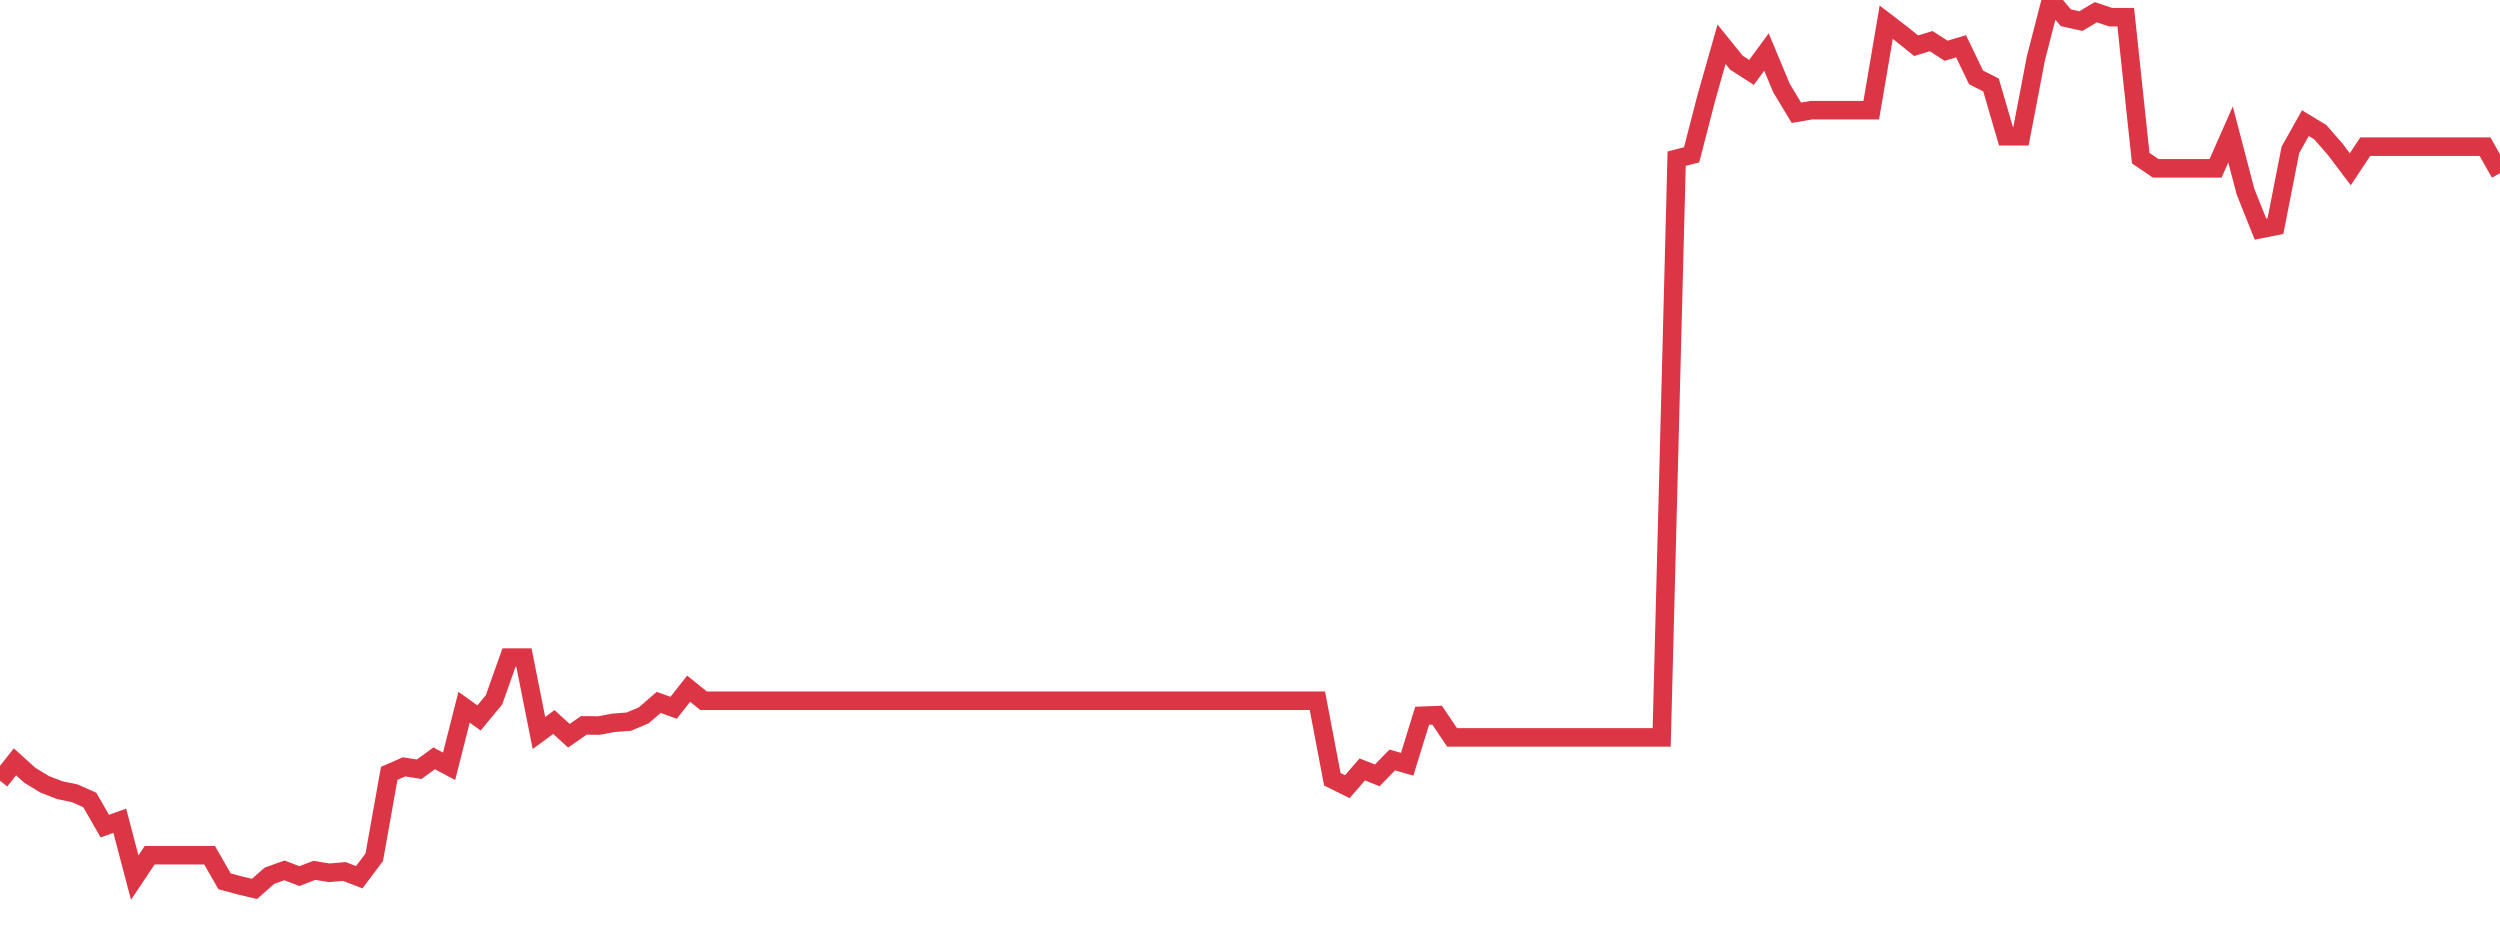 <?xml version="1.0" standalone="no"?>
<!DOCTYPE svg PUBLIC "-//W3C//DTD SVG 1.1//EN" "http://www.w3.org/Graphics/SVG/1.1/DTD/svg11.dtd">
<svg width="135" height="50" viewBox="0 0 135 50" preserveAspectRatio="none" class="sparkline" xmlns="http://www.w3.org/2000/svg"
xmlns:xlink="http://www.w3.org/1999/xlink"><path  class="sparkline--line" d="M 0 42.16 L 0 42.16 L 0.808 41.14 L 1.617 41.87 L 2.425 42.36 L 3.234 42.67 L 4.042 42.84 L 4.85 43.2 L 5.659 44.61 L 6.467 44.32 L 7.275 47.39 L 8.084 46.18 L 8.892 46.18 L 9.701 46.18 L 10.509 46.18 L 11.317 46.18 L 12.126 47.59 L 12.934 47.81 L 13.743 48 L 14.551 47.29 L 15.359 47 L 16.168 47.31 L 16.976 47 L 17.784 47.13 L 18.593 47.06 L 19.401 47.37 L 20.21 46.29 L 21.018 41.76 L 21.826 41.41 L 22.635 41.54 L 23.443 40.95 L 24.251 41.38 L 25.06 38.19 L 25.868 38.77 L 26.677 37.79 L 27.485 35.51 L 28.293 35.51 L 29.102 39.58 L 29.91 38.99 L 30.719 39.73 L 31.527 39.17 L 32.335 39.18 L 33.144 39.03 L 33.952 38.97 L 34.76 38.63 L 35.569 37.93 L 36.377 38.22 L 37.186 37.19 L 37.994 37.84 L 38.802 37.84 L 39.611 37.84 L 40.419 37.84 L 41.228 37.84 L 42.036 37.84 L 42.844 37.84 L 43.653 37.84 L 44.461 37.84 L 45.269 37.84 L 46.078 37.84 L 46.886 37.84 L 47.695 37.84 L 48.503 37.84 L 49.311 37.84 L 50.12 37.84 L 50.928 37.84 L 51.737 37.84 L 52.545 37.84 L 53.353 37.84 L 54.162 37.84 L 54.97 37.84 L 55.778 37.84 L 56.587 37.84 L 57.395 37.84 L 58.204 37.84 L 59.012 37.84 L 59.82 37.84 L 60.629 37.84 L 61.437 37.84 L 62.246 37.84 L 63.054 37.84 L 63.862 37.84 L 64.671 37.84 L 65.479 37.84 L 66.287 37.84 L 67.096 37.84 L 67.904 37.84 L 68.713 37.84 L 69.521 37.84 L 70.329 37.84 L 71.138 37.84 L 71.946 42.08 L 72.754 42.48 L 73.563 41.55 L 74.371 41.87 L 75.18 41.04 L 75.988 41.27 L 76.796 38.65 L 77.605 38.62 L 78.413 39.82 L 79.222 39.82 L 80.03 39.82 L 80.838 39.82 L 81.647 39.82 L 82.455 39.82 L 83.263 39.82 L 84.072 39.82 L 84.88 39.82 L 85.689 39.82 L 86.497 39.82 L 87.305 39.82 L 88.114 39.82 L 88.922 39.82 L 89.731 39.82 L 90.539 8.57 L 91.347 8.36 L 92.156 5.23 L 92.964 2.39 L 93.772 3.39 L 94.581 3.91 L 95.389 2.81 L 96.198 4.75 L 97.006 6.09 L 97.814 5.95 L 98.623 5.95 L 99.431 5.95 L 100.24 5.95 L 101.048 5.95 L 101.856 1.2 L 102.665 1.82 L 103.473 2.47 L 104.281 2.22 L 105.09 2.74 L 105.898 2.5 L 106.707 4.18 L 107.515 4.59 L 108.323 7.36 L 109.132 7.36 L 109.94 3.14 L 110.749 0 L 111.557 0.96 L 112.365 1.14 L 113.174 0.66 L 113.982 0.93 L 114.79 0.93 L 115.599 8.54 L 116.407 9.09 L 117.216 9.09 L 118.024 9.09 L 118.832 9.09 L 119.641 9.09 L 120.449 7.26 L 121.257 10.35 L 122.066 12.37 L 122.874 12.21 L 123.683 8.09 L 124.491 6.65 L 125.299 7.14 L 126.108 8.07 L 126.916 9.14 L 127.725 7.92 L 128.533 7.92 L 129.341 7.92 L 130.15 7.92 L 130.958 7.92 L 131.766 7.92 L 132.575 7.92 L 133.383 7.92 L 134.192 7.92 L 135 9.35" fill="none" stroke-width="1" stroke="#dc3545"></path></svg>